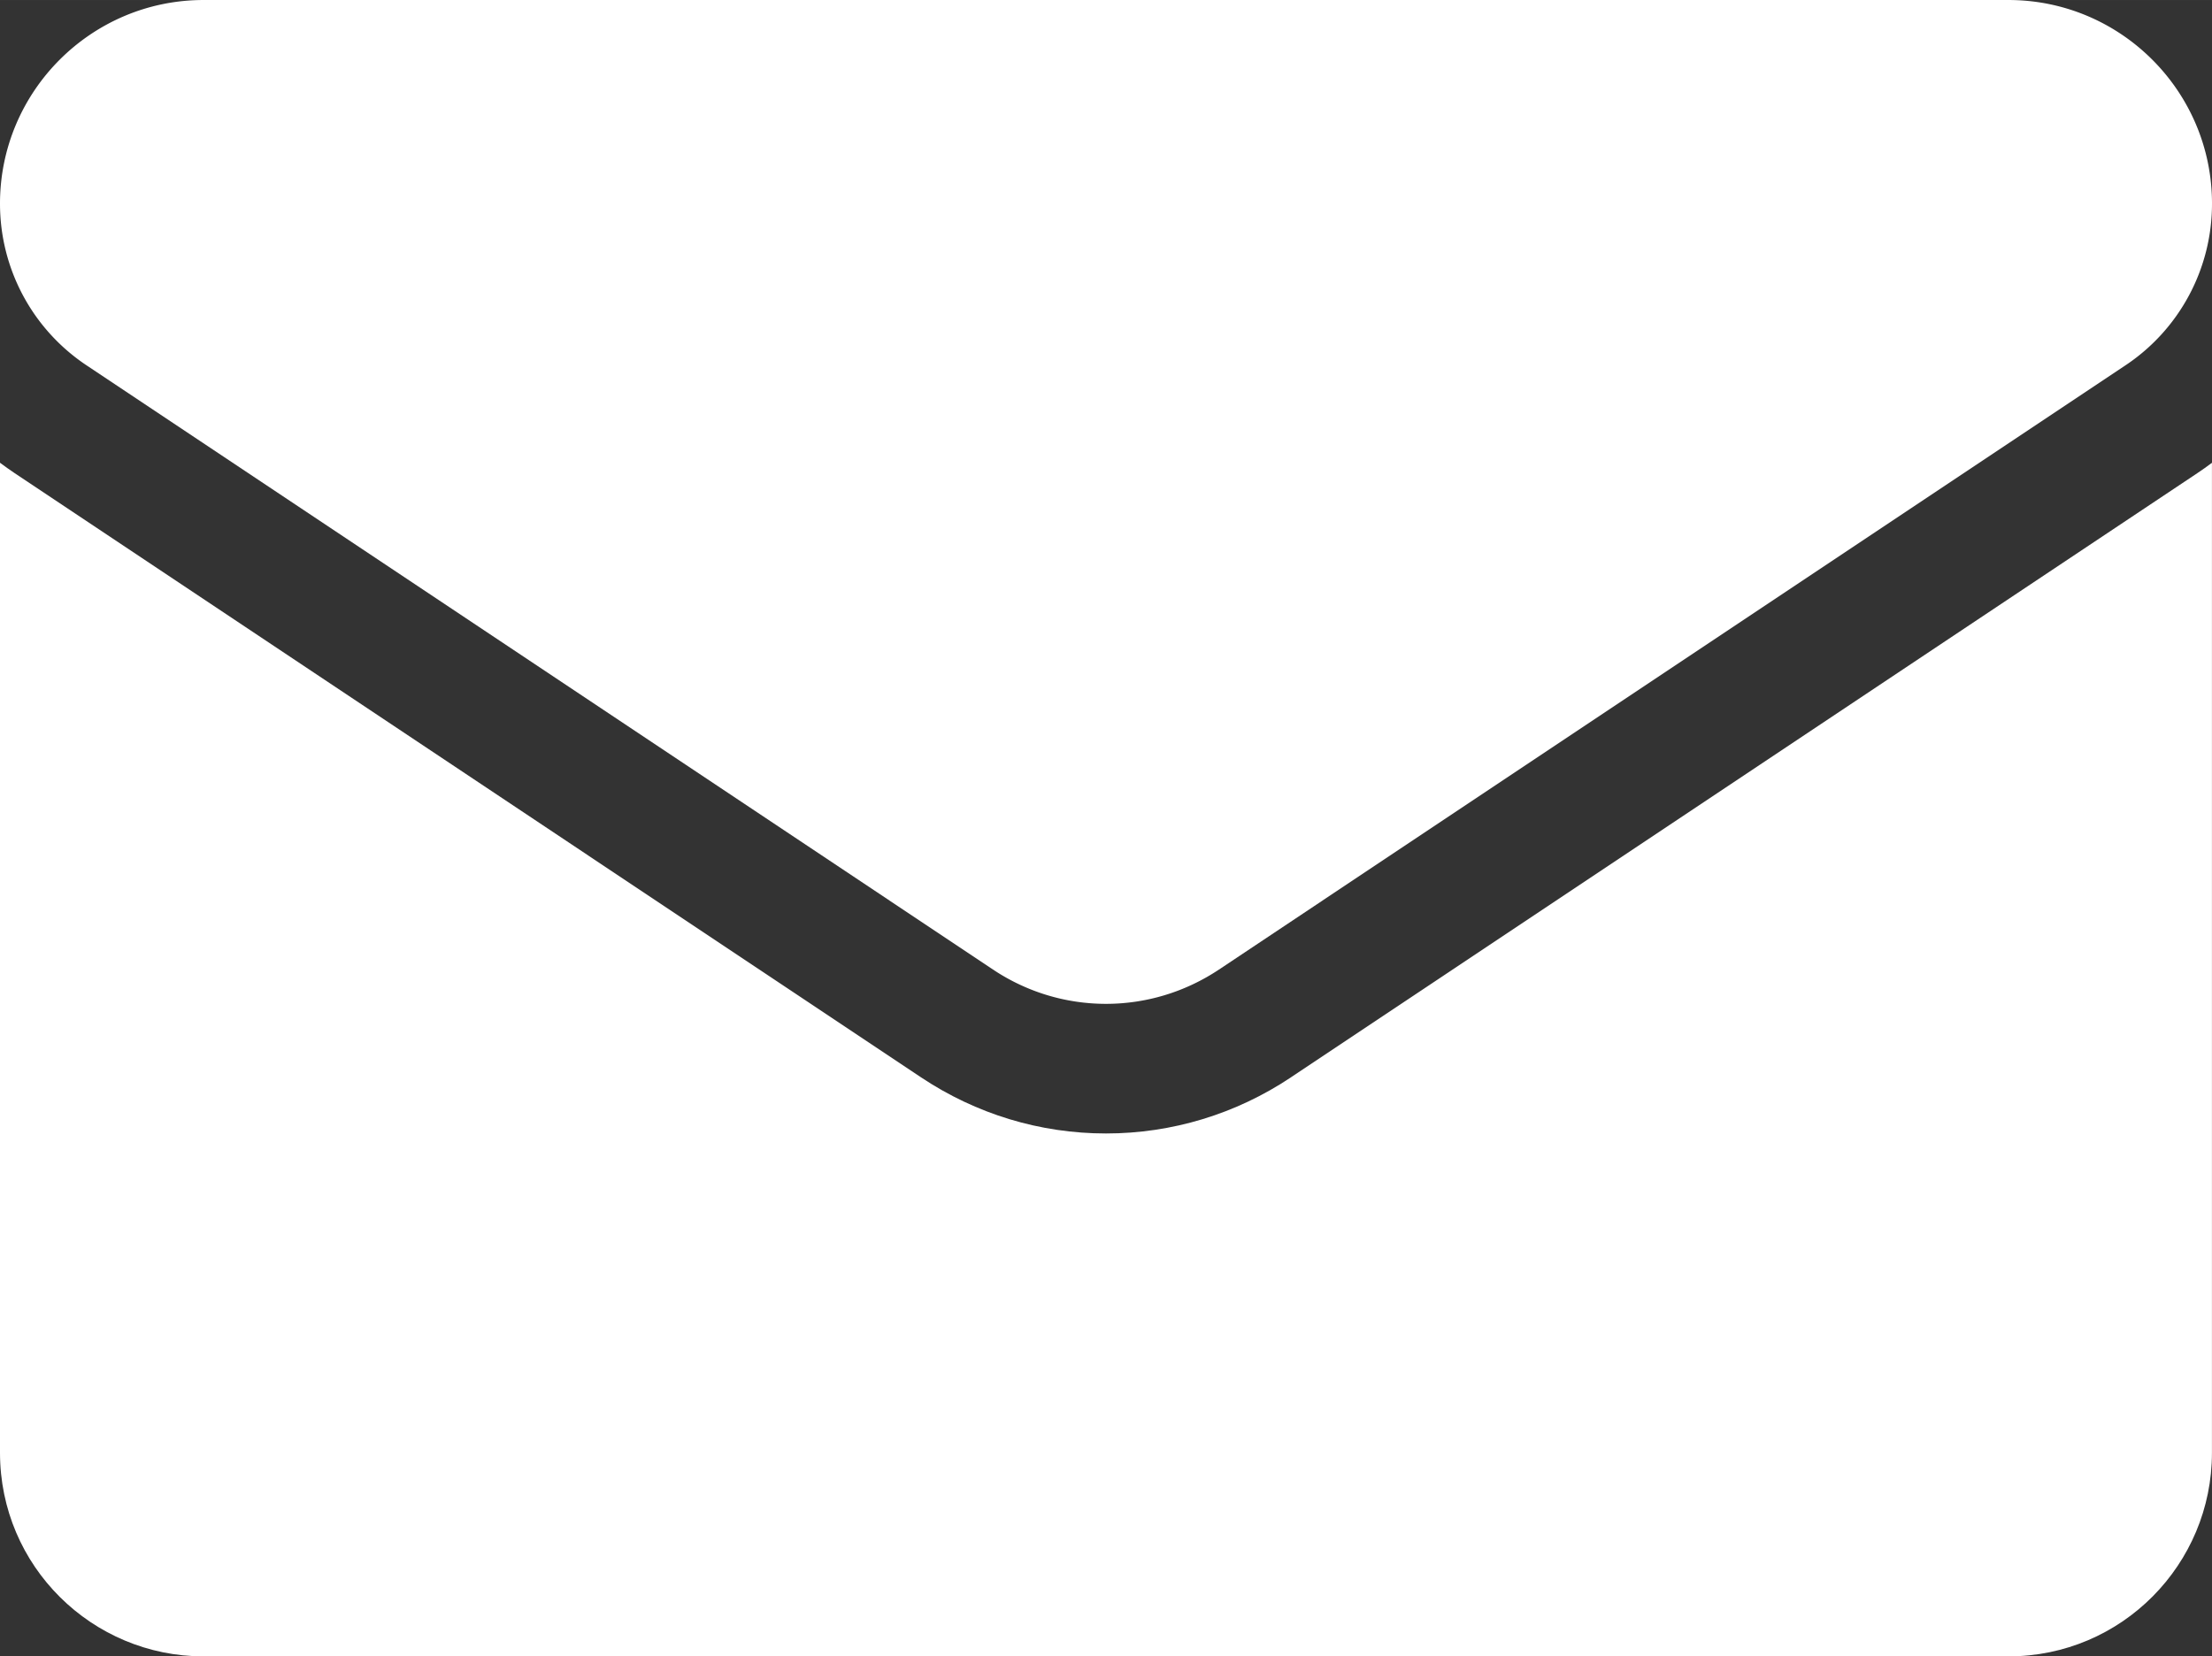 <?xml version="1.0" encoding="UTF-8"?> <svg xmlns="http://www.w3.org/2000/svg" width="682.658" height="511.294" fill="#fff" viewBox="0 0 512 383.47"><rect x="0" y="0" width="512" height="383.47" fill="#333333" stroke="none"/><path d="M298.79 249.43c-12.74 8.49-27.53 12.98-42.79 12.98s-30.05-4.49-42.79-12.98L3.41 109.55c-1.16-.78-2.3-1.59-3.41-2.42v229.2c0 26.28 21.33 47.14 47.13 47.14h417.73c26.28 0 47.13-21.33 47.13-47.13v-229.2c-1.11.83-2.25 1.65-3.42 2.42L298.78 249.43Z"></path><path d="m20.05 84.59 209.8 139.87c7.94 5.3 17.04 7.94 26.15 7.94s18.21-2.65 26.15-7.94l209.8-139.87A44.93 44.93 0 0 0 512 47.12C512 21.14 490.86 0 464.88 0H47.12C21.14 0 0 21.14 0 47.14c0 15.08 7.5 29.09 20.05 37.45Z"></path></svg> 